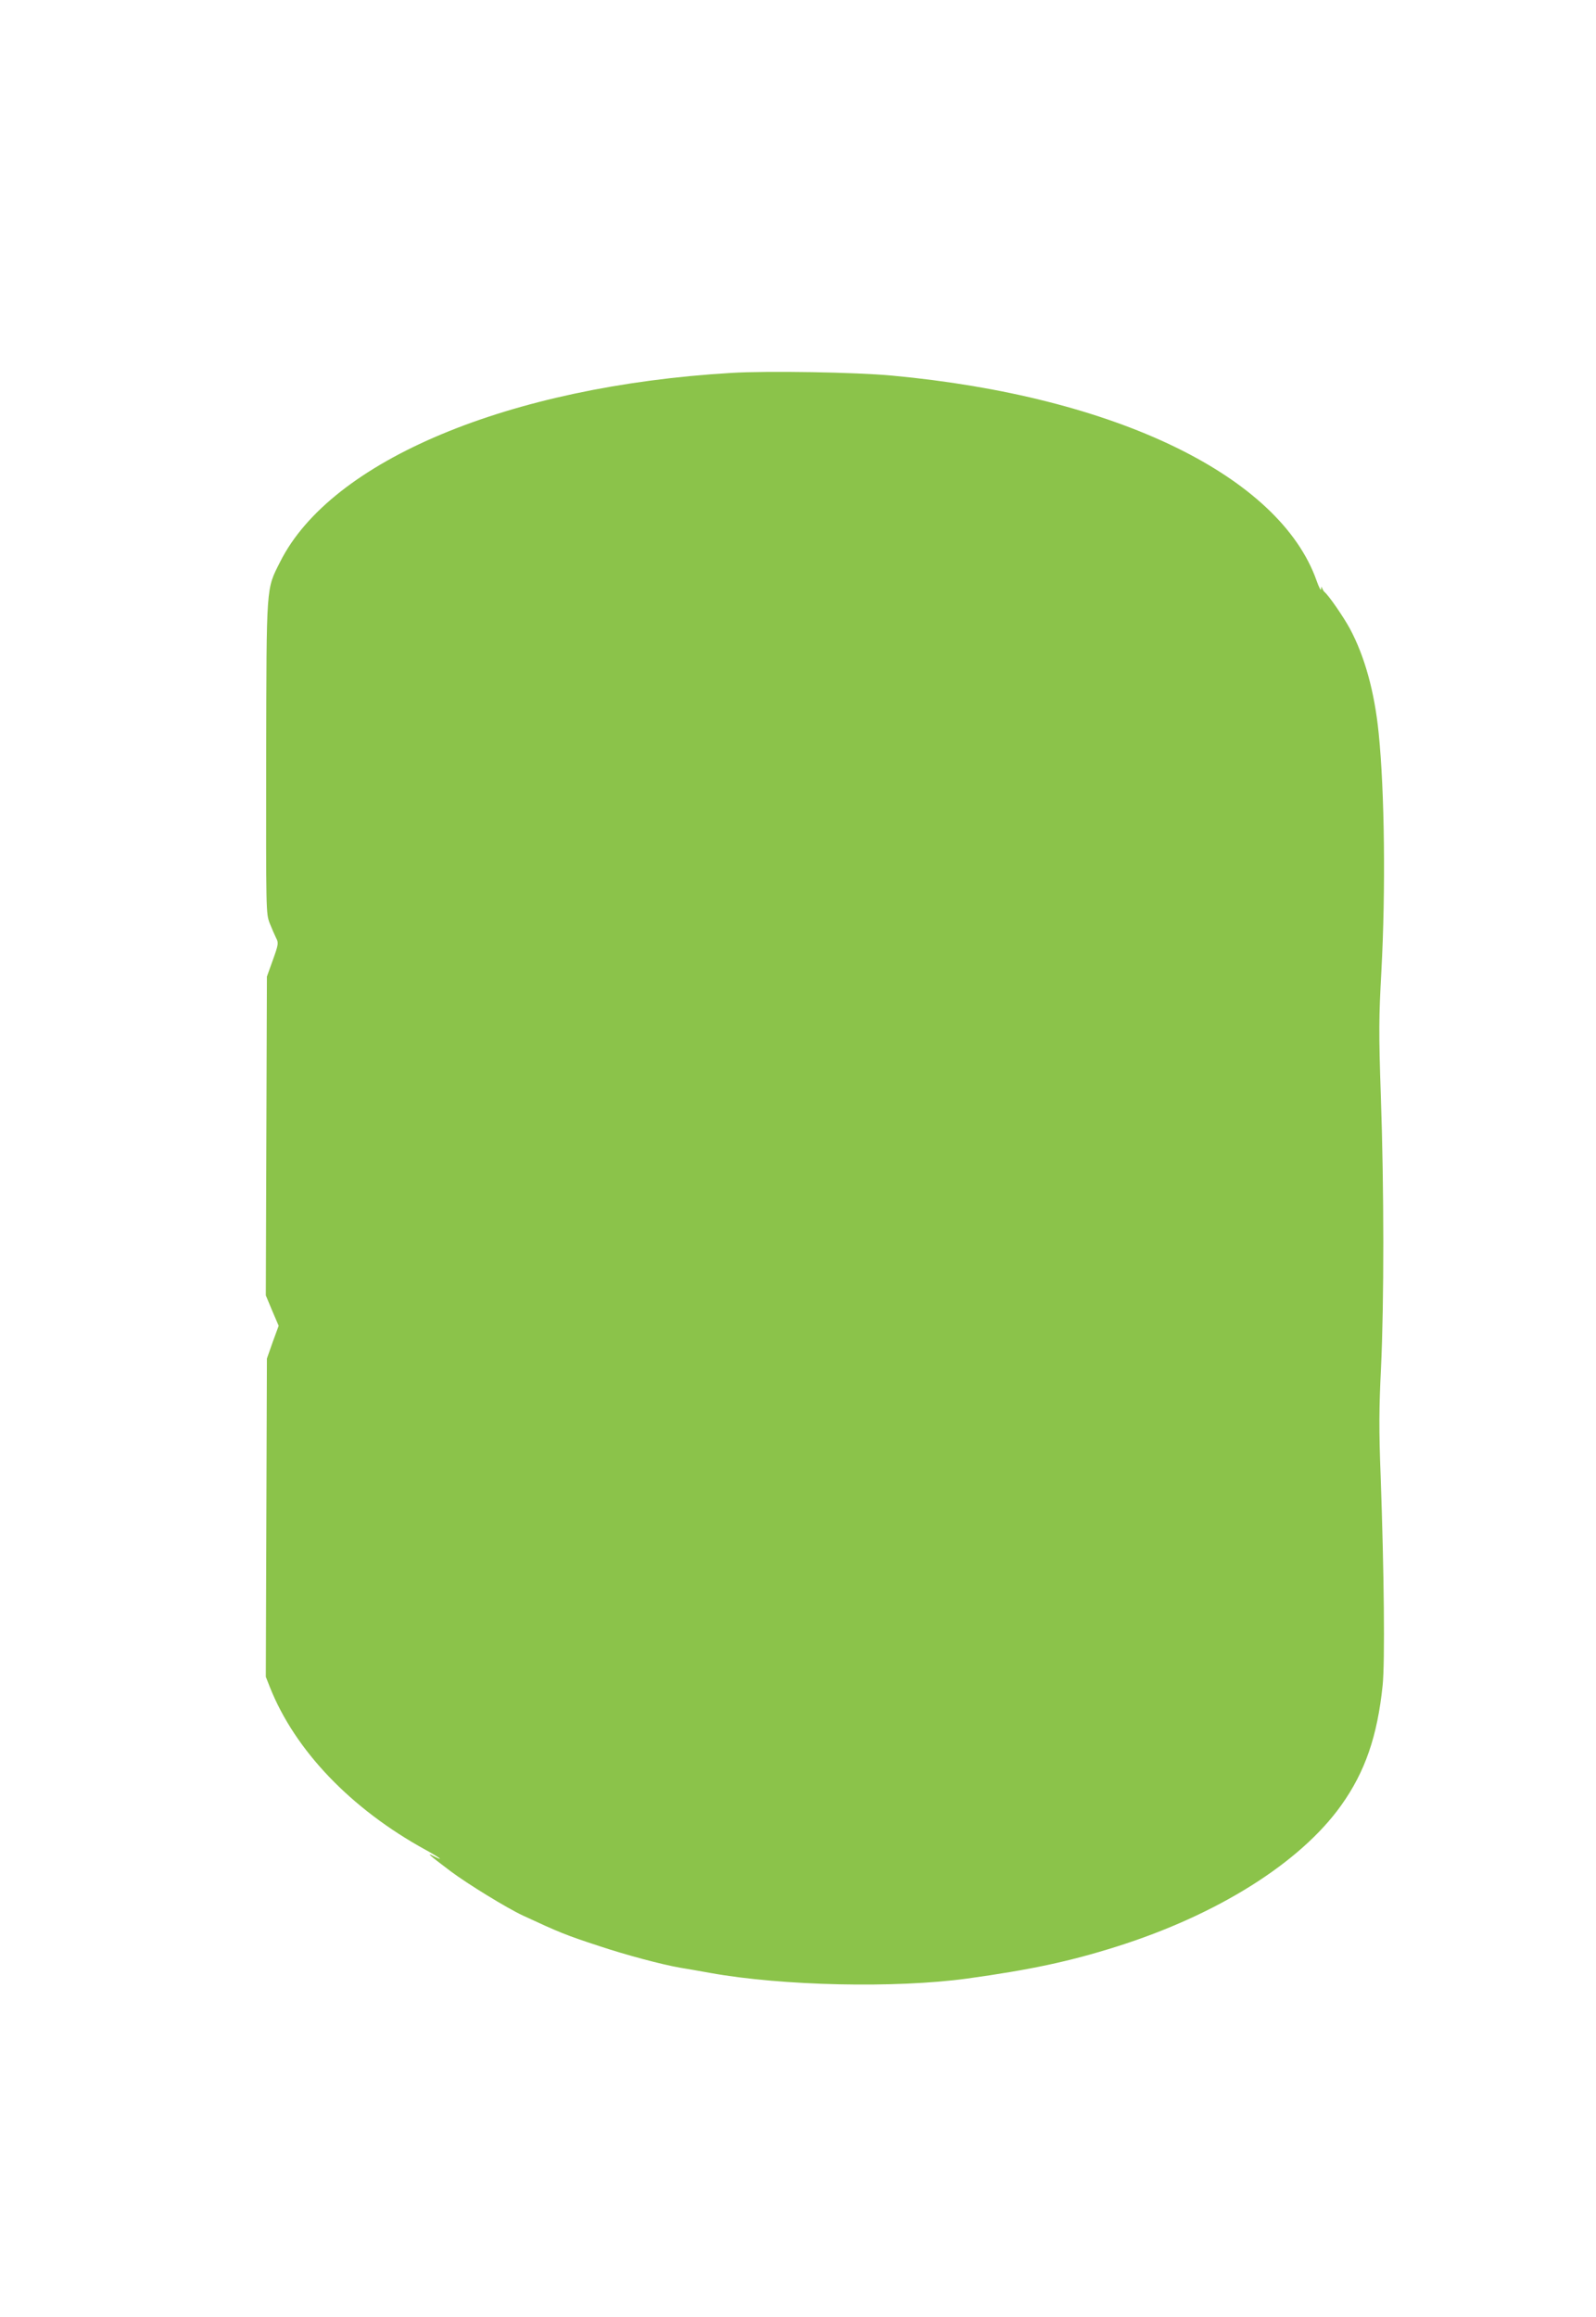<?xml version="1.0" standalone="no"?>
<!DOCTYPE svg PUBLIC "-//W3C//DTD SVG 20010904//EN"
 "http://www.w3.org/TR/2001/REC-SVG-20010904/DTD/svg10.dtd">
<svg version="1.0" xmlns="http://www.w3.org/2000/svg"
 width="882pt" height="1280pt" viewBox="0 0 882 1280"
 preserveAspectRatio="xMidYMid meet">
<g transform="translate(0,1280) scale(0.1,-0.1)"
fill="#8bc34a" stroke="none">
<path d="M4042 10740 c-1231 -73 -2213 -484 -2494 -1044 -78 -155 -75 -115
-77 -1081 -1 -849 -1 -861 19 -914 12 -30 28 -67 36 -83 14 -26 13 -35 -18
-121 l-33 -92 -3 -880 -3 -881 35 -84 36 -84 -33 -90 -32 -91 -3 -879 -3 -879
22 -56 c139 -351 449 -674 861 -900 77 -42 109 -67 45 -35 -43 22 -30 10 93
-83 95 -71 312 -204 400 -245 203 -94 234 -107 420 -168 147 -49 345 -102 448
-120 32 -5 107 -18 167 -29 401 -72 1025 -85 1420 -31 347 48 564 94 824 176
559 176 1017 464 1243 781 132 185 200 382 229 663 13 129 8 622 -11 1155 -10
258 -9 375 2 600 17 359 17 990 -1 1500 -12 355 -11 432 3 690 24 443 18 993
-15 1315 -23 230 -78 426 -159 577 -34 63 -119 187 -141 203 -3 3 -9 12 -12
20 -4 11 -6 10 -6 -5 -1 -11 -12 10 -25 47 -205 580 -1113 1019 -2346 1133
-199 19 -690 27 -888 15z"/>
</g>
</svg>
